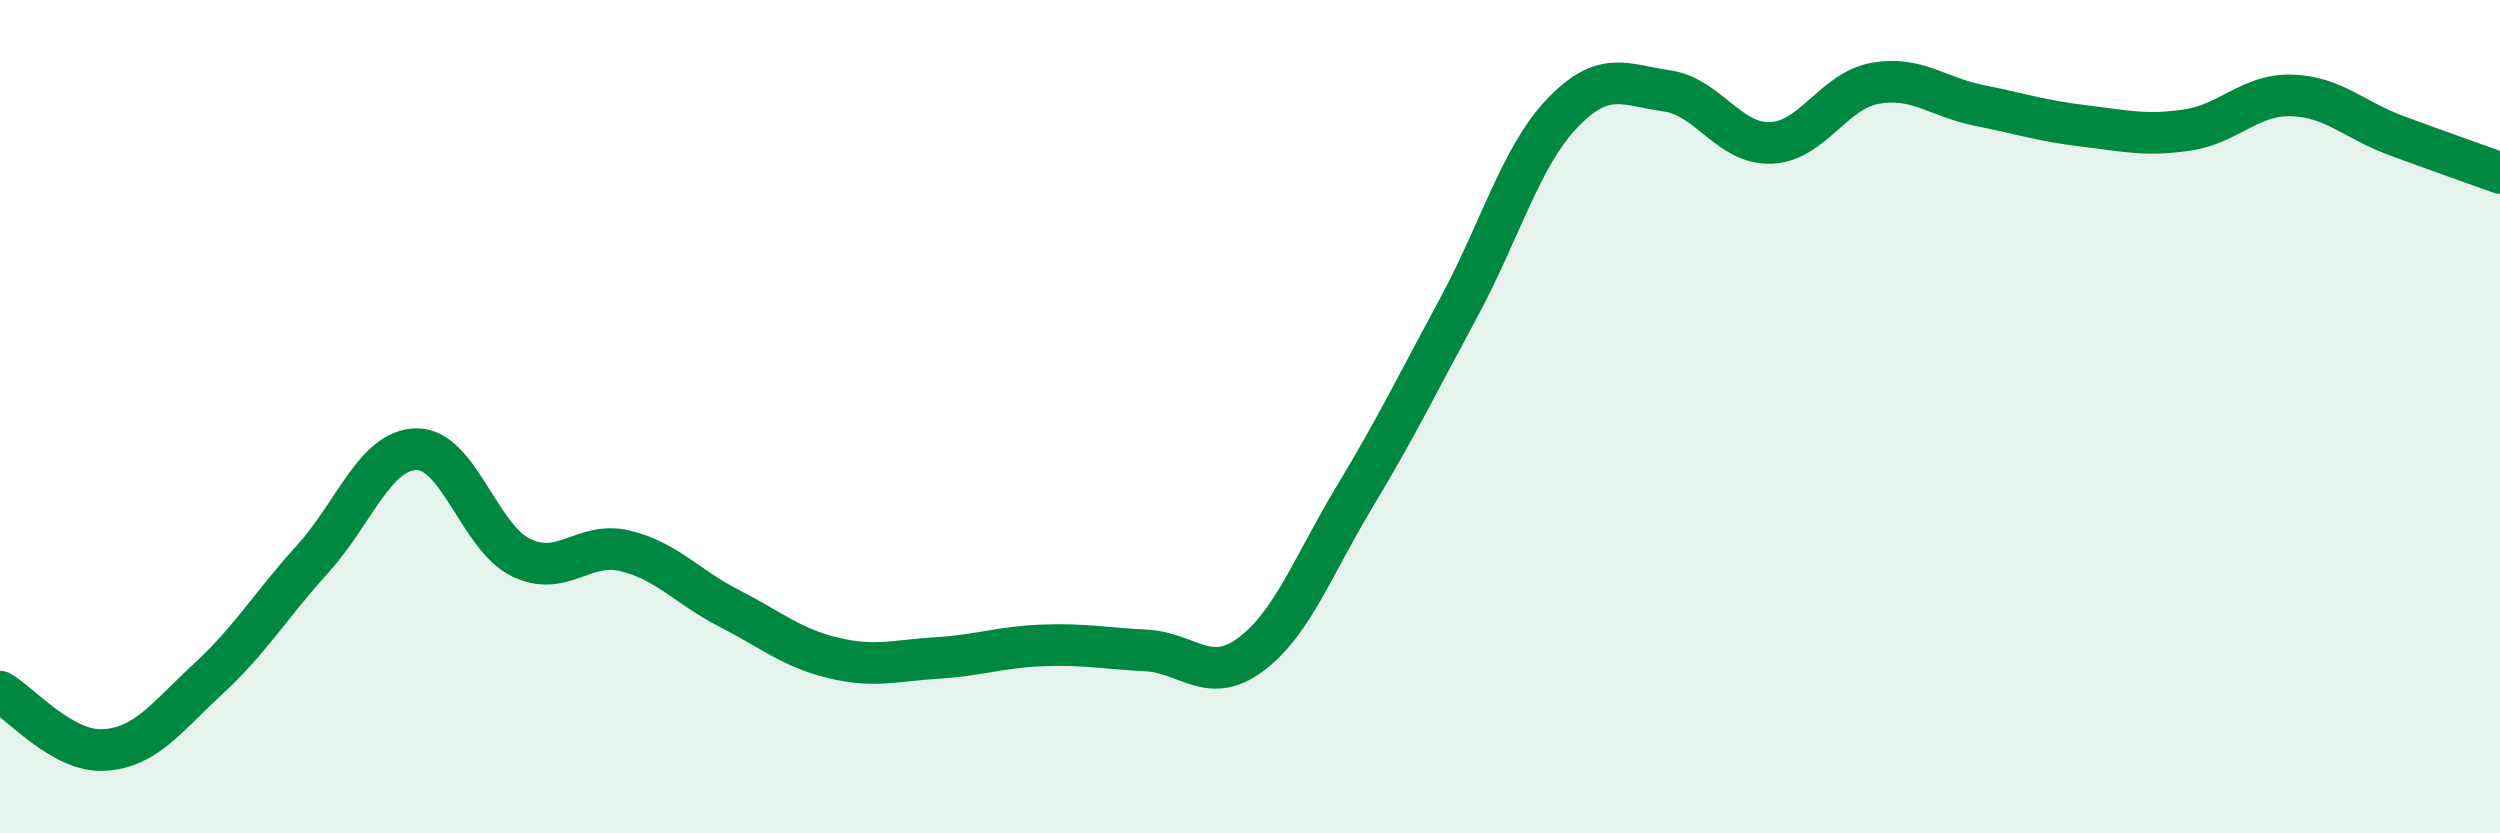 
    <svg width="60" height="20" viewBox="0 0 60 20" xmlns="http://www.w3.org/2000/svg">
      <path
        d="M 0,16.6 C 0.5,16.88 1.5,18.06 2.5,18 C 3.5,17.94 4,17.21 5,16.29 C 6,15.37 6.5,14.52 7.5,13.42 C 8.5,12.32 9,10.79 10,10.78 C 11,10.77 11.5,12.89 12.5,13.38 C 13.5,13.87 14,12.98 15,13.22 C 16,13.46 16.5,14.09 17.5,14.6 C 18.5,15.11 19,15.55 20,15.79 C 21,16.03 21.5,15.85 22.5,15.79 C 23.5,15.73 24,15.53 25,15.49 C 26,15.45 26.5,15.56 27.5,15.61 C 28.5,15.66 29,16.45 30,15.72 C 31,14.99 31.5,13.6 32.5,11.94 C 33.5,10.28 34,9.25 35,7.4 C 36,5.55 36.5,3.75 37.5,2.71 C 38.5,1.67 39,2.04 40,2.18 C 41,2.32 41.5,3.47 42.5,3.43 C 43.5,3.39 44,2.18 45,2 C 46,1.82 46.5,2.33 47.5,2.53 C 48.5,2.73 49,2.9 50,3.02 C 51,3.14 51.5,3.27 52.5,3.12 C 53.5,2.97 54,2.26 55,2.29 C 56,2.32 56.5,2.88 57.5,3.25 C 58.5,3.62 59.5,3.97 60,4.15L60 20L0 20Z"
        fill="#008740"
        opacity="0.1"
        stroke-linecap="round"
        stroke-linejoin="round"
      />
      <path
        d="M 0,16.6 C 0.5,16.88 1.5,18.06 2.5,18 C 3.5,17.94 4,17.21 5,16.29 C 6,15.37 6.5,14.52 7.5,13.42 C 8.5,12.32 9,10.79 10,10.78 C 11,10.77 11.5,12.89 12.5,13.38 C 13.5,13.87 14,12.98 15,13.22 C 16,13.46 16.5,14.09 17.5,14.6 C 18.5,15.11 19,15.55 20,15.79 C 21,16.03 21.5,15.85 22.5,15.79 C 23.5,15.73 24,15.53 25,15.49 C 26,15.45 26.5,15.56 27.5,15.61 C 28.5,15.66 29,16.45 30,15.72 C 31,14.99 31.5,13.6 32.5,11.94 C 33.5,10.28 34,9.25 35,7.4 C 36,5.55 36.5,3.75 37.5,2.71 C 38.5,1.67 39,2.04 40,2.18 C 41,2.32 41.5,3.47 42.5,3.43 C 43.5,3.39 44,2.18 45,2 C 46,1.82 46.5,2.33 47.5,2.53 C 48.5,2.73 49,2.9 50,3.02 C 51,3.14 51.5,3.27 52.5,3.12 C 53.5,2.97 54,2.26 55,2.29 C 56,2.32 56.5,2.88 57.5,3.25 C 58.5,3.62 59.5,3.97 60,4.15"
        stroke="#008740"
        stroke-width="1"
        fill="none"
        stroke-linecap="round"
        stroke-linejoin="round"
      />
    </svg>
  